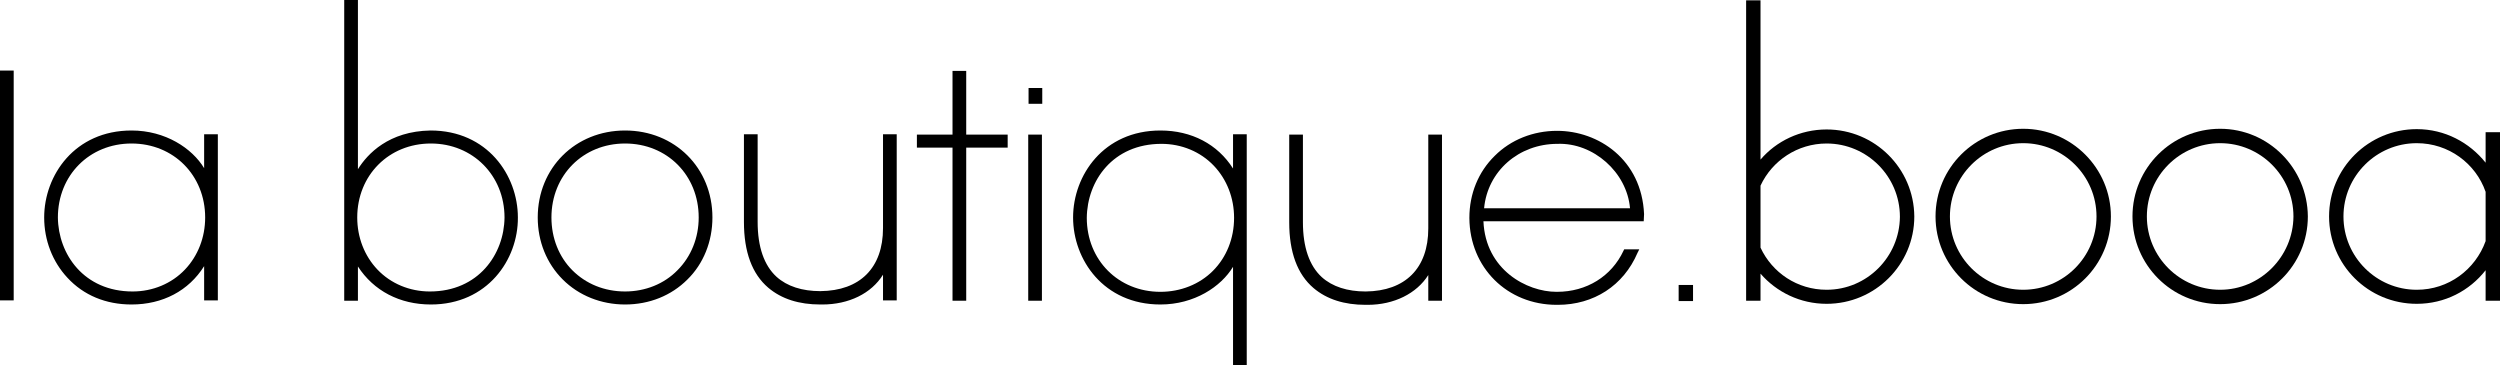 <?xml version="1.0" encoding="utf-8"?>
<!-- Generator: Adobe Illustrator 15.1.0, SVG Export Plug-In . SVG Version: 6.00 Build 0)  -->
<!DOCTYPE svg PUBLIC "-//W3C//DTD SVG 1.1//EN" "http://www.w3.org/Graphics/SVG/1.1/DTD/svg11.dtd">
<svg version="1.1" id="Calque_1" xmlns="http://www.w3.org/2000/svg" xmlns:xlink="http://www.w3.org/1999/xlink" x="0px" y="0px"
	 width="285px" height="41.662px" viewBox="464.854 286.309 285 41.662" enable-background="new 464.854 286.309 285 41.662"
	 xml:space="preserve">
<g>
	<path d="M695.501,300.99c-5.505,0-9.996,4.451-9.996,9.995c0,5.506,4.451,9.996,9.996,9.996c5.506,0,9.996-4.451,9.996-9.996
		C705.497,305.481,701.007,300.99,695.501,300.99z M695.501,319.342c-4.607,0-8.356-3.749-8.356-8.356
		c0-4.607,3.749-8.355,8.356-8.355s8.355,3.749,8.355,8.355C703.856,315.593,700.108,319.342,695.501,319.342z"/>
	<path d="M717.952,300.99c-5.505,0-9.995,4.451-9.995,9.995c0,5.506,4.451,9.996,9.995,9.996c5.506,0,9.997-4.451,9.997-9.996
		C727.909,305.481,723.458,300.99,717.952,300.99z M717.952,319.342c-4.606,0-8.355-3.749-8.355-8.356
		c0-4.607,3.748-8.355,8.355-8.355c4.608,0,8.356,3.749,8.356,8.355C726.271,315.593,722.521,319.342,717.952,319.342z"/>
	<g>
		<path d="M673.088,301.068c-3.007,0-5.74,1.328-7.535,3.436v-18.156h-1.641v20.772v7.771v5.7h1.641v-3.085
			c1.834,2.109,4.528,3.438,7.535,3.438c5.506,0,9.997-4.452,9.997-9.958C683.045,305.519,678.594,301.068,673.088,301.068z
			 M673.088,319.342c-3.357,0-6.208-1.952-7.535-4.803v-7.067c1.327-2.851,4.217-4.803,7.535-4.803c4.607,0,8.356,3.749,8.356,8.356
			C681.404,315.593,677.695,319.342,673.088,319.342z"/>
	</g>
	<g>
		<path d="M748.214,301.381v3.475c-1.836-2.304-4.647-3.826-7.849-3.826c-5.505,0-9.996,4.451-9.996,9.956
			c0,5.506,4.452,9.958,9.996,9.958c3.201,0,6.013-1.484,7.849-3.827v3.475h1.64v-6.521v-6.13v-6.56H748.214z M748.214,313.798
			c-1.172,3.24-4.217,5.544-7.849,5.544c-4.607,0-8.356-3.749-8.356-8.356c0-4.607,3.749-8.355,8.356-8.355
			c3.632,0,6.716,2.304,7.849,5.545V313.798z"/>
	</g>
</g>
<g>
	<g>
		<path d="M466.103,320.24h-0.976v-25.614h0.976V320.24z"/>
		<path d="M466.415,320.552h-1.562v-26.2h1.562V320.552z M465.439,319.967h0.391v-25.029h-0.391V319.967z"/>
	</g>
	<g>
		<path d="M489.414,320.279h-0.976v-4.567h-0.078c-1.601,3.123-4.646,5.036-8.512,5.036c-6.014,0-9.645-4.686-9.645-9.645
			c0-5.037,3.748-9.644,9.683-9.605c4.451,0,7.614,2.733,8.512,5.115h0.078v-4.686h0.977L489.414,320.279z M488.555,311.103
			c0-5.037-3.788-8.746-8.707-8.746c-4.764,0-8.708,3.553-8.708,8.708c0.039,4.139,2.889,8.745,8.785,8.745
			C485.001,319.81,488.555,315.827,488.555,311.103z"/>
		<path d="M479.848,321.021L479.848,321.021c-2.929,0-5.467-1.054-7.302-3.045c-1.718-1.836-2.656-4.296-2.656-6.873
			c0-4.802,3.476-9.917,9.958-9.917l0,0c3.865,0,6.911,2.031,8.277,4.295v-3.866h1.562v18.937h-1.562v-3.904
			C486.368,319.459,483.401,321.021,479.848,321.021z M479.848,301.771c-4.53,0-9.372,3.28-9.372,9.332
			c0,2.422,0.898,4.764,2.499,6.481c1.757,1.875,4.1,2.852,6.873,2.852l0,0c3.67,0,6.676-1.758,8.239-4.843l0.078-0.155h0.547v4.567
			h0.391V302.24h-0.391v4.685h-0.547l-0.078-0.234C487.188,304.309,484.025,301.771,479.848,301.771L479.848,301.771z
			 M479.965,320.123L479.965,320.123c-5.936,0-9.059-4.569-9.098-9.021c0-5.154,3.866-9.02,8.981-9.02l0,0
			c5.115,0,8.98,3.866,8.98,9.02l0,0c0,2.422-0.898,4.686-2.499,6.326C484.728,319.147,482.425,320.123,479.965,320.123z
			 M479.848,302.669c-4.803,0-8.395,3.631-8.395,8.434c0.039,4.179,2.967,8.434,8.512,8.434l0,0c2.303,0,4.451-0.897,5.974-2.498
			c1.484-1.562,2.304-3.671,2.304-5.936C488.242,306.301,484.65,302.669,479.848,302.669L479.848,302.669z"/>
	</g>
	<g>
		<path d="M504.407,286.582h0.977v20.03h0.078c1.288-2.655,4.1-5.037,8.512-5.115c5.935,0,9.645,4.568,9.645,9.644
			c0,4.959-3.632,9.645-9.684,9.605c-3.865,0-6.911-1.913-8.512-5.036h-0.078v4.567h-0.976L504.407,286.582z M522.643,311.103
			c0-5.154-3.905-8.746-8.708-8.746c-4.919,0-8.707,3.709-8.707,8.708c0,4.724,3.514,8.745,8.59,8.745
			C519.792,319.81,522.603,315.242,522.643,311.103z"/>
		<path d="M513.974,321.021L513.974,321.021c-3.553,0-6.521-1.562-8.317-4.334v3.904h-1.562v-34.282h1.562v19.289
			c1.093-1.757,3.515-4.334,8.278-4.413c6.482,0,9.957,5.115,9.957,9.917C523.931,315.906,520.417,321.021,513.974,321.021z
			 M505.071,315.398h0.547l0.078,0.156c1.562,3.085,4.569,4.882,8.239,4.882l0,0c4.53,0,9.372-3.28,9.372-9.333
			c0-4.529-3.28-9.332-9.372-9.332c-5.349,0.078-7.536,3.475-8.239,4.958l-0.078,0.156h-0.547v-20.031h-0.391v33.112h0.391V315.398z
			 M513.857,320.123L513.857,320.123c-2.499,0-4.764-0.938-6.404-2.694c-1.601-1.679-2.459-3.943-2.459-6.326
			c0-5.154,3.865-9.02,8.98-9.02l0,0c5.115,0,8.98,3.866,8.98,9.02l0,0C522.916,315.593,519.792,320.123,513.857,320.123z
			 M513.974,302.669c-4.803,0-8.395,3.631-8.395,8.434c0,2.265,0.82,4.374,2.303,5.936c1.523,1.601,3.67,2.498,5.975,2.498l0,0
			c5.544,0,8.473-4.255,8.512-8.434C522.369,306.301,518.737,302.669,513.974,302.669L513.974,302.669z"/>
	</g>
	<g>
		<path d="M536.113,301.498c5.506,0,9.645,4.178,9.645,9.644c0,5.506-4.178,9.645-9.684,9.605c-5.506,0-9.645-4.139-9.645-9.645
			C526.469,305.636,530.608,301.498,536.113,301.498z M536.113,319.85c4.959,0,8.708-3.749,8.708-8.708
			c0-4.998-3.749-8.746-8.708-8.746c-4.958,0-8.708,3.749-8.708,8.707C527.445,316.101,531.155,319.85,536.113,319.85z"/>
		<path d="M536.113,321.021L536.113,321.021c-2.733,0-5.271-1.016-7.106-2.85c-1.835-1.836-2.851-4.335-2.851-7.068
			c0-5.662,4.295-9.917,9.957-9.917l0,0l0,0c5.662,0,9.957,4.256,9.957,9.917c0,2.733-1.016,5.271-2.851,7.068
			C541.385,320.005,538.886,321.021,536.113,321.021z M536.113,301.771c-5.349,0-9.372,4.021-9.372,9.332
			c0,2.577,0.938,4.959,2.695,6.677c1.718,1.718,4.1,2.656,6.677,2.656l0,0c2.577,0,4.959-0.938,6.677-2.656s2.694-4.1,2.694-6.677
			C545.484,305.793,541.462,301.771,536.113,301.771L536.113,301.771z M536.113,320.123L536.113,320.123
			c-2.46,0-4.764-0.898-6.404-2.578c-1.64-1.679-2.577-3.943-2.577-6.442c0-5.154,3.866-9.02,8.981-9.02l0,0
			c5.115,0,8.981,3.866,8.981,9.02c0,2.499-0.898,4.764-2.578,6.442C540.877,319.225,538.612,320.123,536.113,320.123z
			 M536.113,302.669c-4.803,0-8.395,3.631-8.395,8.434c0,2.343,0.858,4.49,2.381,6.014c1.562,1.562,3.67,2.42,6.013,2.42l0,0l0,0
			c2.304,0,4.451-0.858,5.974-2.42c1.562-1.563,2.42-3.71,2.42-6.014C544.508,306.301,540.916,302.669,536.113,302.669
			L536.113,302.669z"/>
	</g>
	<g>
		<path d="M565.789,316.609h-0.079c-1.132,2.851-4.333,4.217-7.379,4.139c-2.343,0-4.295-0.624-5.74-1.835
			c-1.796-1.522-2.655-3.982-2.655-7.263v-9.684h0.977v9.684c0,3.202,0.858,5.232,2.265,6.482c1.406,1.288,3.319,1.718,5.193,1.718
			c4.608-0.04,7.458-2.733,7.458-7.458v-10.426h0.976v18.352h-0.976L565.789,316.609z"/>
		<path d="M558.604,321.021c-0.078,0-0.156,0-0.234,0c-2.42,0-4.412-0.624-5.935-1.913c-1.835-1.563-2.772-4.062-2.772-7.497v-9.996
			h1.562v9.996c0,2.851,0.742,4.959,2.148,6.247c1.21,1.094,2.928,1.64,4.998,1.64c4.529-0.038,7.146-2.654,7.146-7.184v-10.699
			h1.562v18.937h-1.562v-2.929C564.188,319.771,561.611,321.021,558.604,321.021z M550.248,302.24v9.41
			c0,3.241,0.859,5.622,2.577,7.067c1.406,1.172,3.28,1.757,5.544,1.757c2.733,0.078,5.975-1.132,7.107-3.982l0.078-0.195h0.547
			v3.709h0.39V302.24h-0.39v10.112c0,4.843-2.89,7.732-7.731,7.771c-2.226,0-4.1-0.626-5.388-1.797
			c-1.562-1.405-2.343-3.67-2.343-6.677v-9.41H550.248z"/>
	</g>
	<g>
		<path d="M573.754,294.664h0.977v7.263h4.724v0.898h-4.724v17.453h-0.977v-17.453h-4.061v-0.898h4.061V294.664z"/>
		<path d="M575.003,320.591h-1.562v-17.453h-4.061v-1.484h4.061v-7.262h1.562v7.262h4.725v1.484h-4.725V320.591z M574.027,320.005
			h0.391v-17.453h4.725v-0.312h-4.725v-7.263h-0.391v7.263h-4.061v0.312h4.061V320.005z"/>
	</g>
	<g>
		<path d="M583.359,320.318h-0.977v-18.352h0.977V320.318z M583.359,297.827h-0.977v-1.21h0.977V297.827z"/>
		<path d="M583.633,320.591h-1.562v-18.938h1.562V320.591z M582.696,320.005h0.39V302.24h-0.39V320.005z M583.672,298.14h-1.562
			v-1.796h1.562V298.14z M582.696,297.554h0.39v-0.625h-0.39V297.554z"/>
	</g>
	<g>
		<path d="M606.709,327.698h-0.976v-12.065h-0.079c-0.897,2.382-4.1,5.115-8.512,5.115c-5.935,0-9.644-4.568-9.644-9.645
			c0-4.958,3.631-9.644,9.683-9.605c3.866,0,6.912,1.913,8.512,5.037h0.079v-4.568h0.976L606.709,327.698z M588.436,311.142
			c0,5.154,3.905,8.747,8.707,8.747c4.92,0,8.708-3.71,8.708-8.708c0-4.763-3.515-8.746-8.591-8.746
			C591.325,302.396,588.475,306.964,588.436,311.142z"/>
		<path d="M606.982,327.971h-1.562v-11.245c-1.367,2.265-4.412,4.295-8.278,4.295l0,0c-6.481,0-9.956-5.115-9.956-9.918
			c0-4.802,3.475-9.917,9.956-9.917l0,0c3.553,0,6.521,1.562,8.278,4.334v-3.904h1.562V327.971z M606.007,327.385h0.39V302.24h-0.39
			v4.568h-0.547l-0.079-0.156c-1.561-3.085-4.567-4.881-8.238-4.881l0,0c-4.529,0-9.371,3.28-9.371,9.332
			c0,4.529,3.28,9.333,9.371,9.333l0,0c4.14,0,7.341-2.538,8.238-4.92l0.079-0.196h0.547V327.385z M597.143,320.162L597.143,320.162
			c-5.115,0-8.98-3.866-8.98-9.021l0,0c0.039-4.49,3.163-9.019,9.097-9.019l0,0c2.499,0,4.764,0.937,6.403,2.694
			c1.602,1.679,2.46,3.943,2.46,6.325c0,2.499-0.937,4.804-2.576,6.442C601.868,319.225,599.603,320.162,597.143,320.162z
			 M588.748,311.142c0,4.804,3.592,8.435,8.395,8.435l0,0c2.305,0,4.451-0.859,5.975-2.382c1.562-1.563,2.421-3.709,2.421-6.053
			c0-2.265-0.82-4.373-2.304-5.935c-1.523-1.601-3.671-2.499-5.975-2.499l0,0C591.716,302.708,588.787,306.925,588.748,311.142z"/>
	</g>
	<g>
		<path d="M627.95,316.609h-0.078c-1.132,2.851-4.334,4.217-7.38,4.139c-2.342,0-4.294-0.624-5.74-1.835
			c-1.795-1.522-2.654-3.982-2.654-7.263v-9.684h0.976v9.684c0,3.202,0.859,5.232,2.266,6.482c1.405,1.288,3.319,1.718,5.192,1.718
			c4.607-0.04,7.458-2.733,7.458-7.458v-10.426h0.977v18.352h-0.977L627.95,316.609z"/>
		<path d="M620.766,321.06c-0.078,0-0.155,0-0.234,0c-2.42,0-4.412-0.624-5.935-1.913c-1.835-1.563-2.772-4.062-2.772-7.497v-9.996
			h1.562v9.996c0,2.851,0.742,4.959,2.147,6.248c1.211,1.093,2.93,1.639,4.998,1.639c4.53-0.039,7.146-2.654,7.146-7.185v-10.698
			h1.563v18.938h-1.563v-2.928C626.35,319.771,623.772,321.06,620.766,321.06z M612.41,302.24v9.41c0,3.241,0.859,5.622,2.577,7.067
			c1.405,1.172,3.279,1.757,5.544,1.757c2.733,0.078,5.975-1.132,7.106-3.982l0.078-0.195h0.548v3.709h0.39V302.24h-0.39v10.112
			c0,4.843-2.891,7.732-7.732,7.771c-2.226,0-4.099-0.626-5.388-1.797c-1.563-1.405-2.344-3.67-2.344-6.677v-9.41H612.41z"/>
	</g>
	<g>
		<path d="M633.69,311.259c0.077,5.975,5.076,8.669,8.708,8.63c3.396,0,6.364-1.718,7.809-4.843h1.093
			c-1.679,3.905-5.231,5.779-8.94,5.74c-5.624,0-9.646-4.178-9.646-9.645v0.039c0-5.505,4.218-9.645,9.685-9.645
			c4.92,0,9.371,3.554,9.605,9.216l-0.039,0.507H633.69z M650.988,310.361c-0.196-4.451-4.335-8.121-8.629-7.926
			c-4.53,0-8.396,3.28-8.669,7.926H650.988z"/>
		<path d="M642.437,321.06c-0.038,0-0.077,0-0.116,0c-5.662,0-9.918-4.256-9.958-9.879l0,0l0,0c0,0,0,0,0-0.039l0,0
			c0-2.733,1.016-5.232,2.89-7.067c1.835-1.835,4.374-2.851,7.107-2.851l0,0c4.725,0,9.645,3.28,9.917,9.489l-0.039,0.819h-18.273
			c0.234,5.545,4.959,8.044,8.316,8.044c0.04,0,0.04,0,0.079,0c3.357,0,6.207-1.758,7.574-4.686l0.078-0.156h1.719l-0.196,0.39
			C649.934,318.873,646.537,321.06,642.437,321.06z M632.948,311.181c0,5.389,3.944,9.332,9.372,9.332c0.039,0,0.078,0,0.116,0
			c3.709,0,6.795-1.913,8.395-5.154h-0.429c-1.484,3.046-4.491,4.843-8.004,4.843c-0.039,0-0.039,0-0.079,0
			c-3.67,0-8.863-2.733-8.902-8.902v-0.313h18.313v-0.233c-0.234-5.818-4.882-8.903-9.332-8.903l0,0
			c-2.578,0-4.959,0.937-6.677,2.694C633.925,306.222,632.988,308.605,632.948,311.181z M651.3,310.634h-17.883v-0.312
			c0.273-4.686,4.139-8.2,8.942-8.2l0,0c0.116,0,0.194,0,0.312,0c4.413,0,8.395,3.748,8.591,8.2L651.3,310.634z M634.041,310.049
			h16.635c-0.352-4.1-4.178-7.497-8.277-7.341l0,0C637.985,302.708,634.433,305.832,634.041,310.049z"/>
	</g>
	<g>
		<path d="M657.587,320.318h-1.055v-1.249h1.055V320.318z"/>
		<path d="M657.86,320.63h-1.64v-1.835h1.64V320.63z M656.845,320.044h0.469v-0.663h-0.469V320.044z"/>
	</g>
</g>
</svg>
